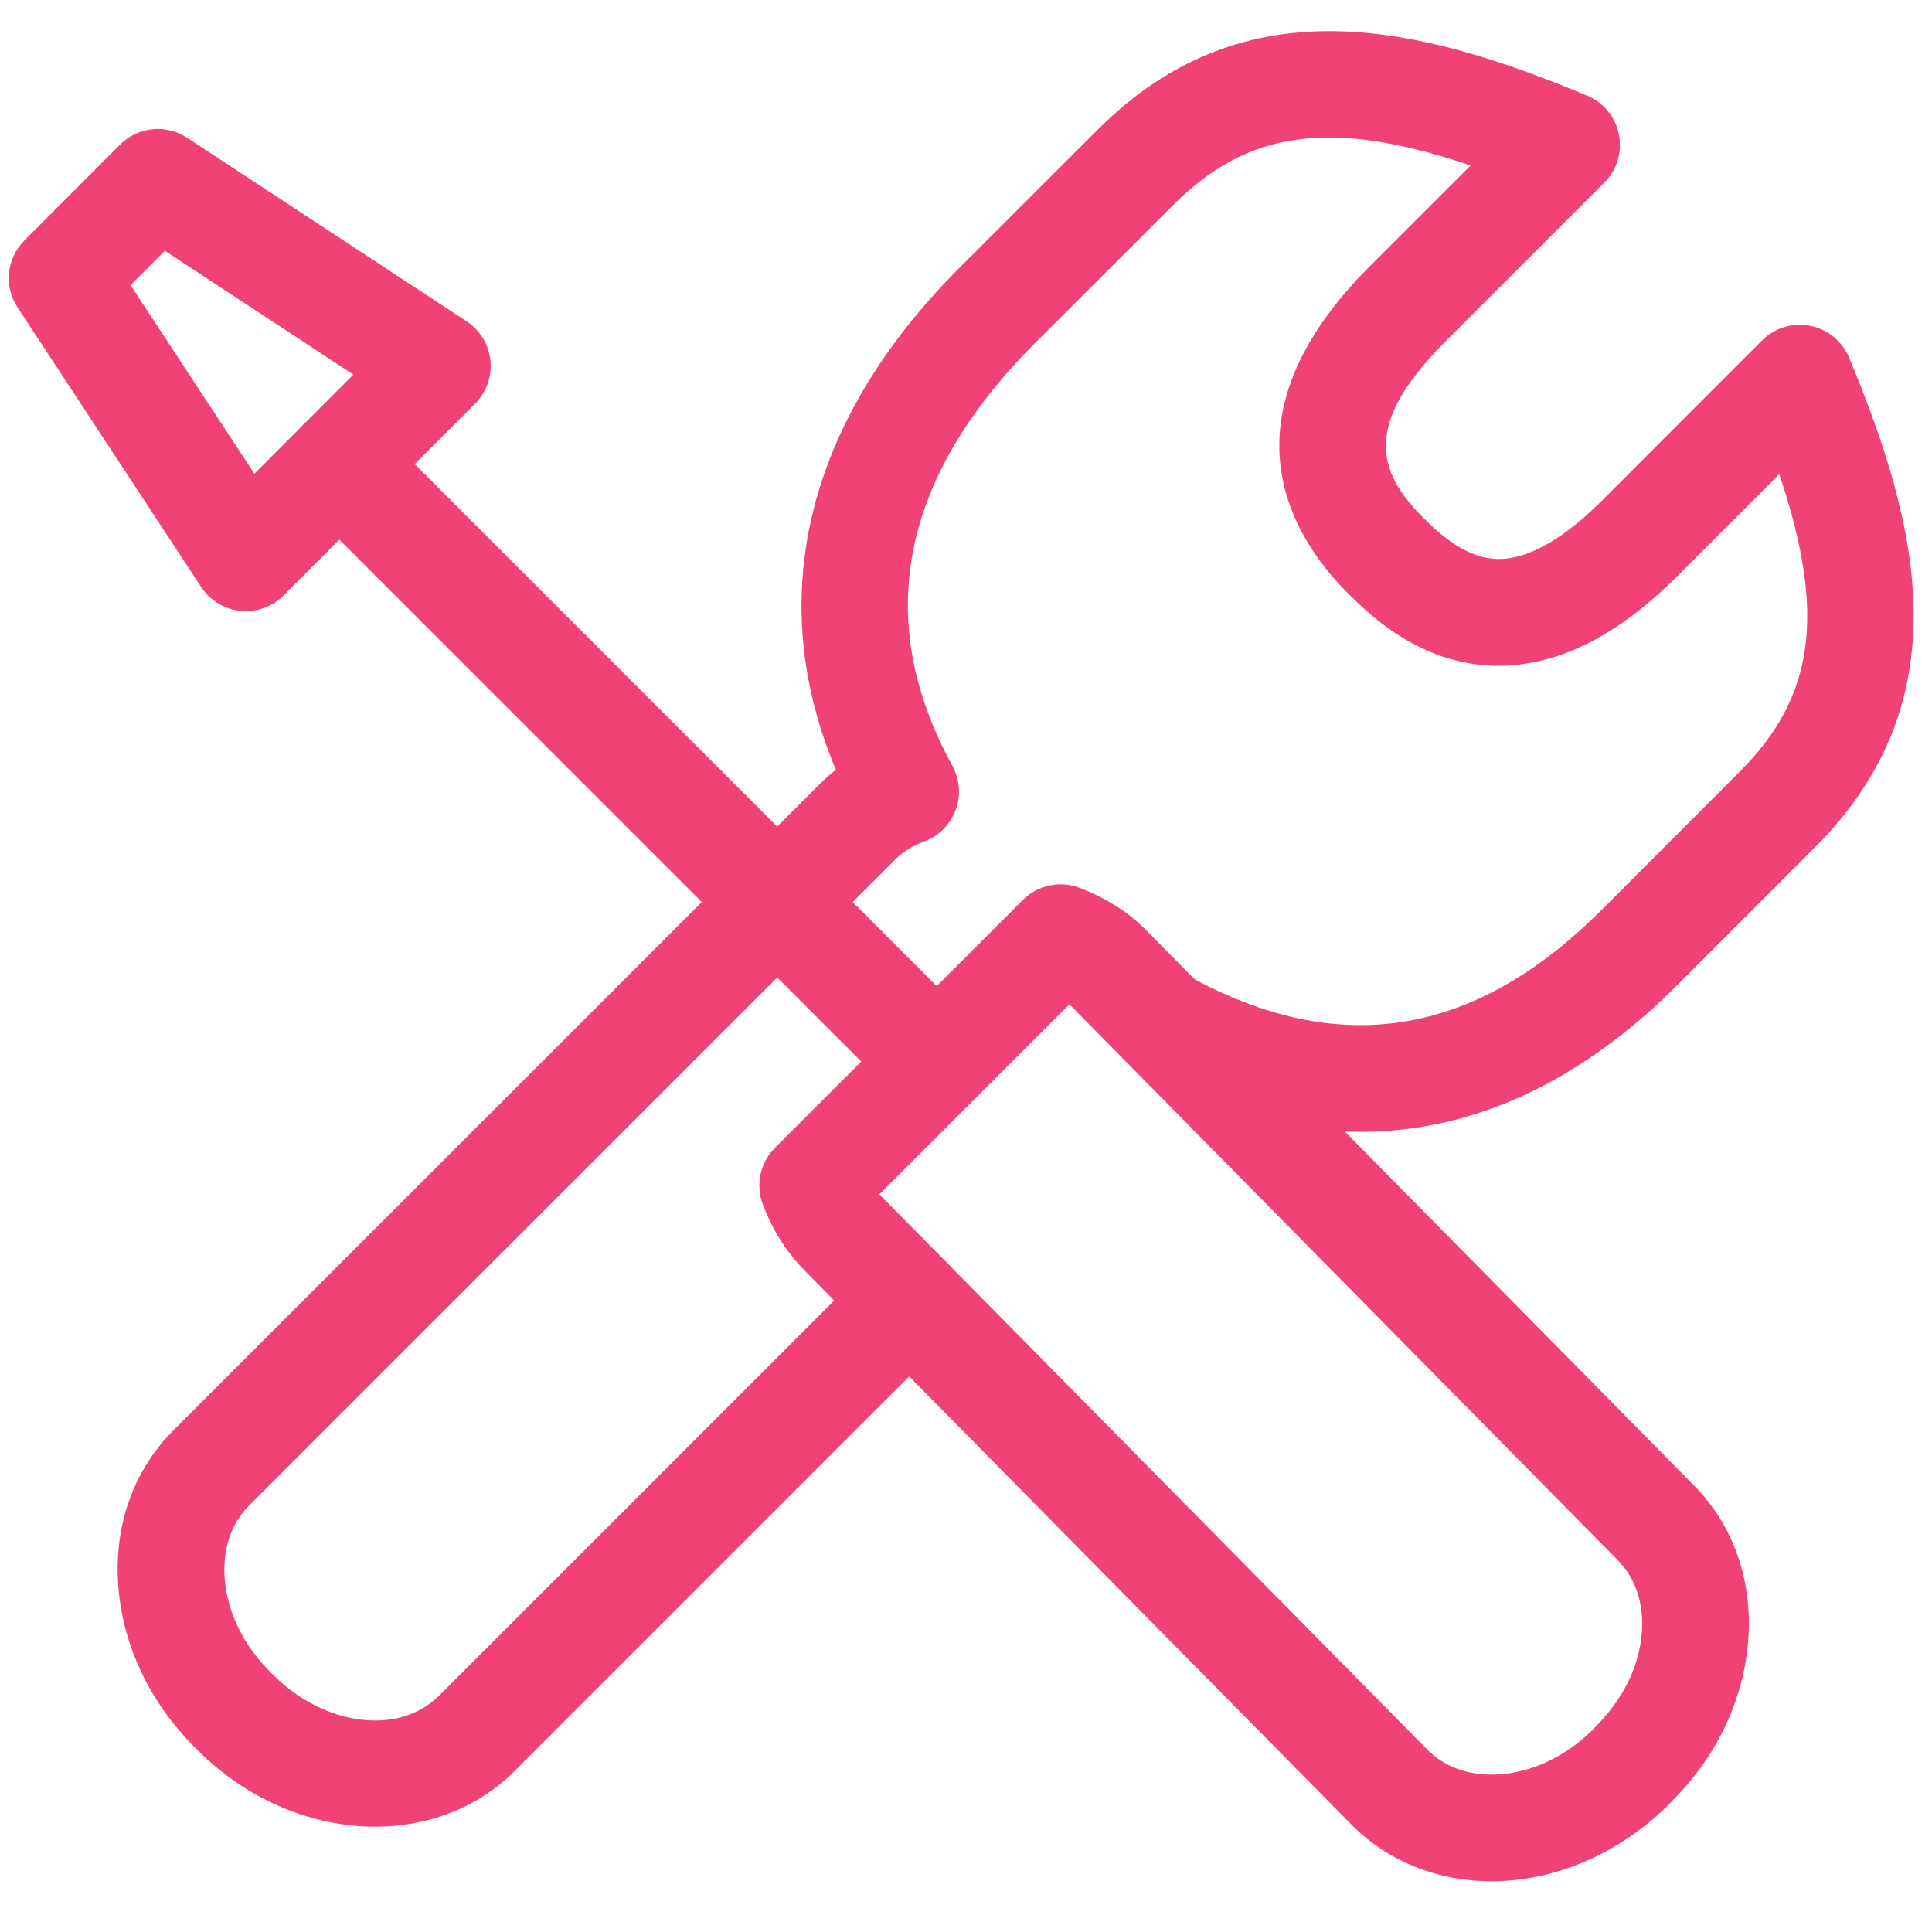 <svg width="91" height="91" xmlns="http://www.w3.org/2000/svg">
 <g>
  <title>background</title>
  <rect x="-1" y="-1" width="93" height="93" id="canvas_background" fill="none"/>
 </g>

 <g>
  <title fill="#f14276">Layer 1</title>
  <path d="m17.672,86.04c-2.912,0 -5.969,-1.214 -8.347,-3.588l-0.179,-0.181c-2.059,-2.056 -3.327,-4.697 -3.564,-7.431c-0.252,-2.897 0.666,-5.549 2.584,-7.467l30.458,-30.455c0.234,-0.235 0.483,-0.456 0.748,-0.663c-3.421,-8.106 -1.396,-16.426 5.836,-23.658l6.496,-6.49c6.951,-6.956 15.188,-4.88 23.052,-1.602c0.773,0.323 1.336,1.01 1.498,1.832s-0.096,1.671 -0.688,2.264l-7.503,7.503c-3.861,3.861 -3.212,6.094 -1.048,8.259l0.189,0.182c1.854,1.855 3.159,1.874 3.983,1.731c1.263,-0.22 2.713,-1.141 4.311,-2.738l7.499,-7.504c0.592,-0.593 1.441,-0.852 2.265,-0.688c0.822,0.162 1.509,0.725 1.832,1.498c3.28,7.87 5.357,16.111 -1.604,23.063l-6.482,6.488c-7.587,7.588 -16.39,8.961 -25.462,3.973c-1.216,-0.668 -1.659,-2.196 -0.99,-3.412c0.668,-1.216 2.193,-1.661 3.412,-0.99c7.104,3.906 13.479,2.886 19.486,-3.122l6.483,-6.489c3.506,-3.502 4.105,-7.383 1.87,-14.021l-4.756,4.759c-2.377,2.376 -4.667,3.729 -7.002,4.135c-2.982,0.521 -5.795,-0.521 -8.361,-3.093l-0.188,-0.18c-2.713,-2.713 -6.13,-8.266 1.01,-15.402l4.759,-4.759c-6.636,-2.236 -10.511,-1.635 -14.012,1.868l-6.497,6.49c-6.355,6.356 -7.668,13.059 -3.9,19.918c0.352,0.641 0.407,1.401 0.152,2.086c-0.254,0.684 -0.794,1.224 -1.478,1.479c-0.551,0.205 -1.006,0.486 -1.354,0.836l-30.461,30.456c-0.85,0.851 -1.252,2.086 -1.131,3.479c0.136,1.556 0.887,3.089 2.115,4.316l0.179,0.18c2.414,2.41 5.914,2.85 7.795,0.969l20.383,-20.384c0.98,-0.982 2.572,-0.982 3.553,0c0.981,0.98 0.981,2.571 0,3.553l-20.384,20.385c-1.754,1.754 -4.104,2.614 -6.557,2.615z" fill="#f14276" id="svg_6"/>
  <path d="m70.255,88.61l0,0c-2.536,0 -4.865,-0.934 -6.56,-2.629l-25.786,-26.13c-0.858,-0.863 -1.527,-1.918 -1.981,-3.131c-0.346,-0.922 -0.121,-1.962 0.576,-2.658l11.675,-11.672c0.7,-0.701 1.745,-0.924 2.672,-0.571c1.243,0.474 2.3,1.146 3.14,1.999l25.771,26.122c1.906,1.911 2.823,4.562 2.572,7.453c-0.236,2.734 -1.505,5.374 -3.573,7.433l-0.111,0.122c-2.346,2.349 -5.385,3.662 -8.395,3.662zm-28.836,-32.357c0.02,0.021 0.04,0.041 0.061,0.062l25.781,26.125c0.944,0.944 2.15,1.146 2.994,1.146l0,0c1.687,0 3.43,-0.777 4.783,-2.132l0.116,-0.126c1.289,-1.285 2.04,-2.814 2.174,-4.367c0.12,-1.392 -0.282,-2.628 -1.134,-3.481l-25.782,-26.134c-0.015,-0.014 -0.028,-0.028 -0.042,-0.042l-8.951,8.949z" fill="#f14276" id="svg_9"/>
  <path d="m43.96,52.352c-0.643,0 -1.286,-0.245 -1.776,-0.736l-27.979,-27.977c-0.981,-0.98 -0.981,-2.571 0,-3.553c0.98,-0.982 2.572,-0.982 3.553,0l27.979,27.977c0.981,0.98 0.981,2.571 0,3.553c-0.491,0.49 -1.134,0.736 -1.777,0.736z" fill="#f14276" id="svg_10"/>
  <path d="m11.578,28.785c-0.085,0 -0.17,-0.005 -0.255,-0.014c-0.753,-0.076 -1.43,-0.487 -1.845,-1.119l-8.651,-13.17c-0.654,-0.995 -0.52,-2.313 0.321,-3.155l4.507,-4.515c0.842,-0.844 2.159,-0.979 3.158,-0.324l13.168,8.65c0.631,0.414 1.042,1.092 1.119,1.843c0.077,0.752 -0.188,1.498 -0.722,2.032l-9.023,9.034c-0.473,0.475 -1.114,0.738 -1.777,0.738zm-5.43,-15.353l5.834,8.881l4.662,-4.668l-8.879,-5.833l-1.617,1.62z" fill="#f14276" id="svg_13"/>
 </g>
</svg>